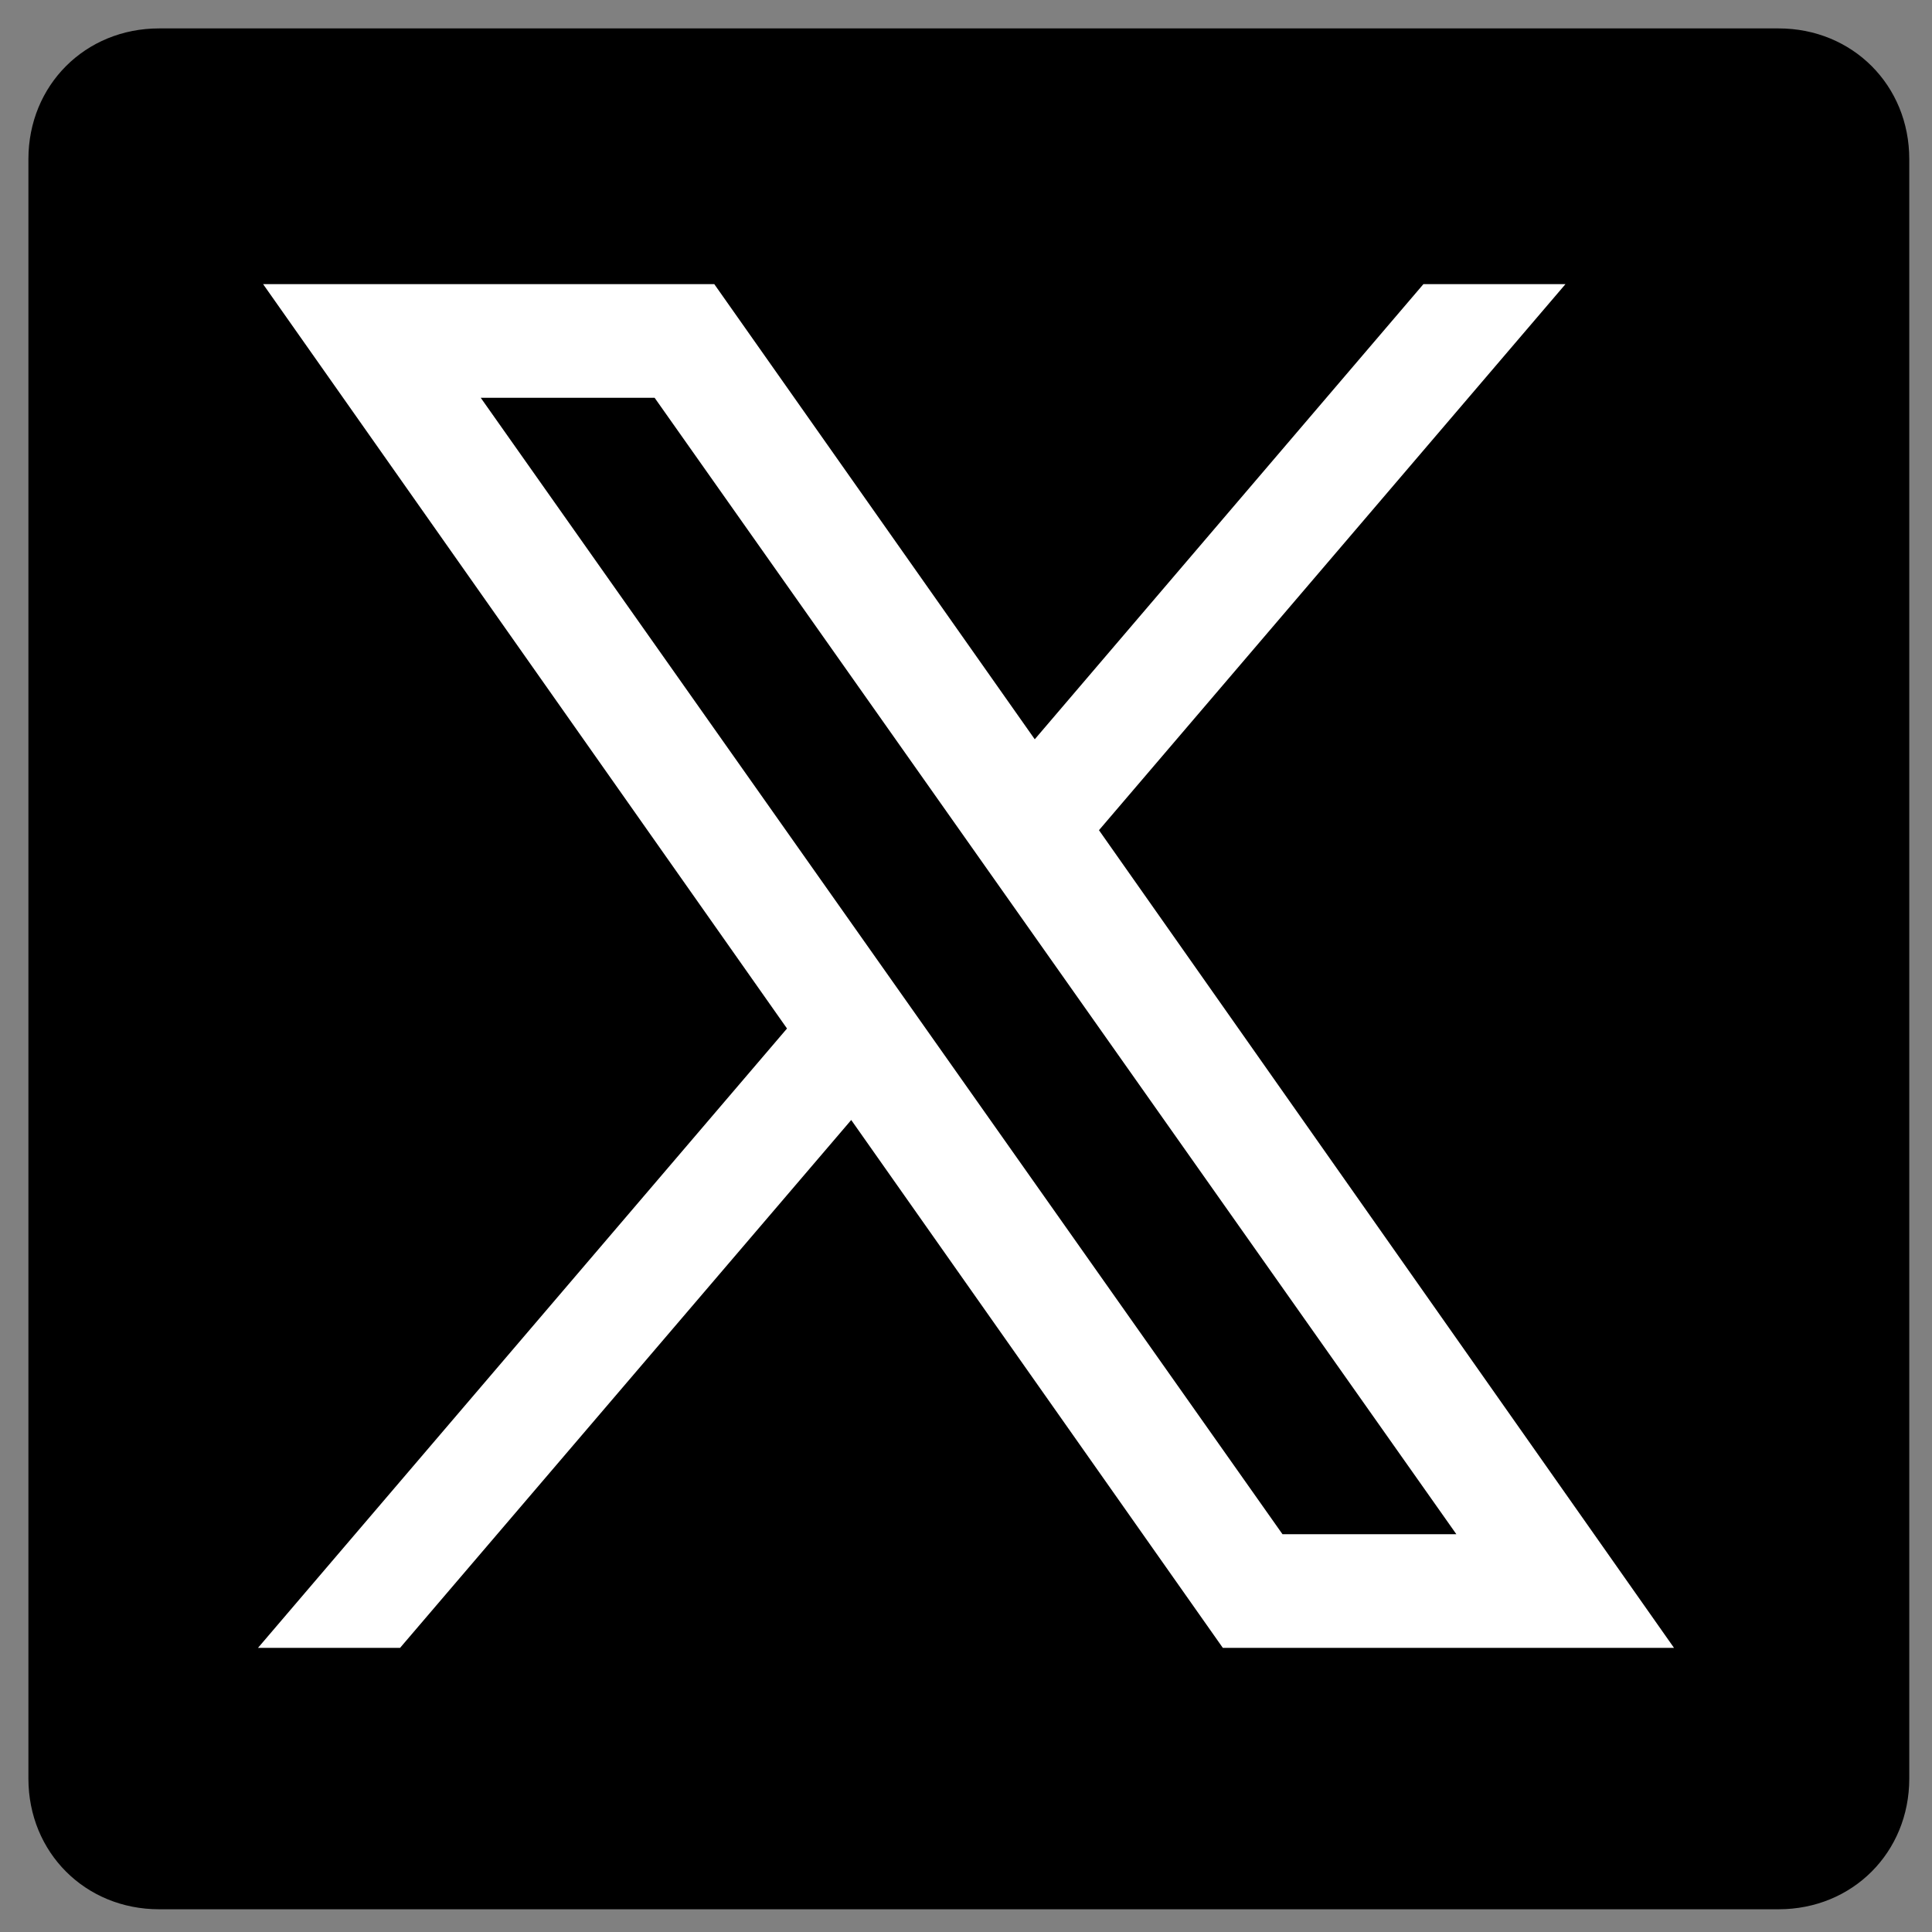 <?xml version="1.0" encoding="UTF-8"?>
<svg xmlns="http://www.w3.org/2000/svg" id="a" viewBox="0 0 34 34">
  <rect x="0" y="0" width="34" height="34" fill="#808080" stroke="none"/>
  <defs>
    <style>.b{fill:#000;}.b,.c{stroke-width:0px;}.c{fill:#fff;}</style>
  </defs>
  <path class="b" d="M2.8.5h28.5c1.3,0,2.3,1,2.3,2.3v28.5c0,1.3-1,2.3-2.3,2.3H2.8c-1.3,0-2.3-1-2.3-2.3V2.8C.5,1.5,1.5.5,2.8.5Z"></path>
  <path class="c" d="M4.63,5h7.94l5.64,8.01,6.84-8.01h2.5l-8.21,9.61,10.12,14.39h-7.94l-6.54-9.29-7.94,9.29h-2.5l9.31-10.9L4.63,5ZM8.46,7l14.11,20h3.06L11.52,7h-3.06Z"></path>
</svg>
